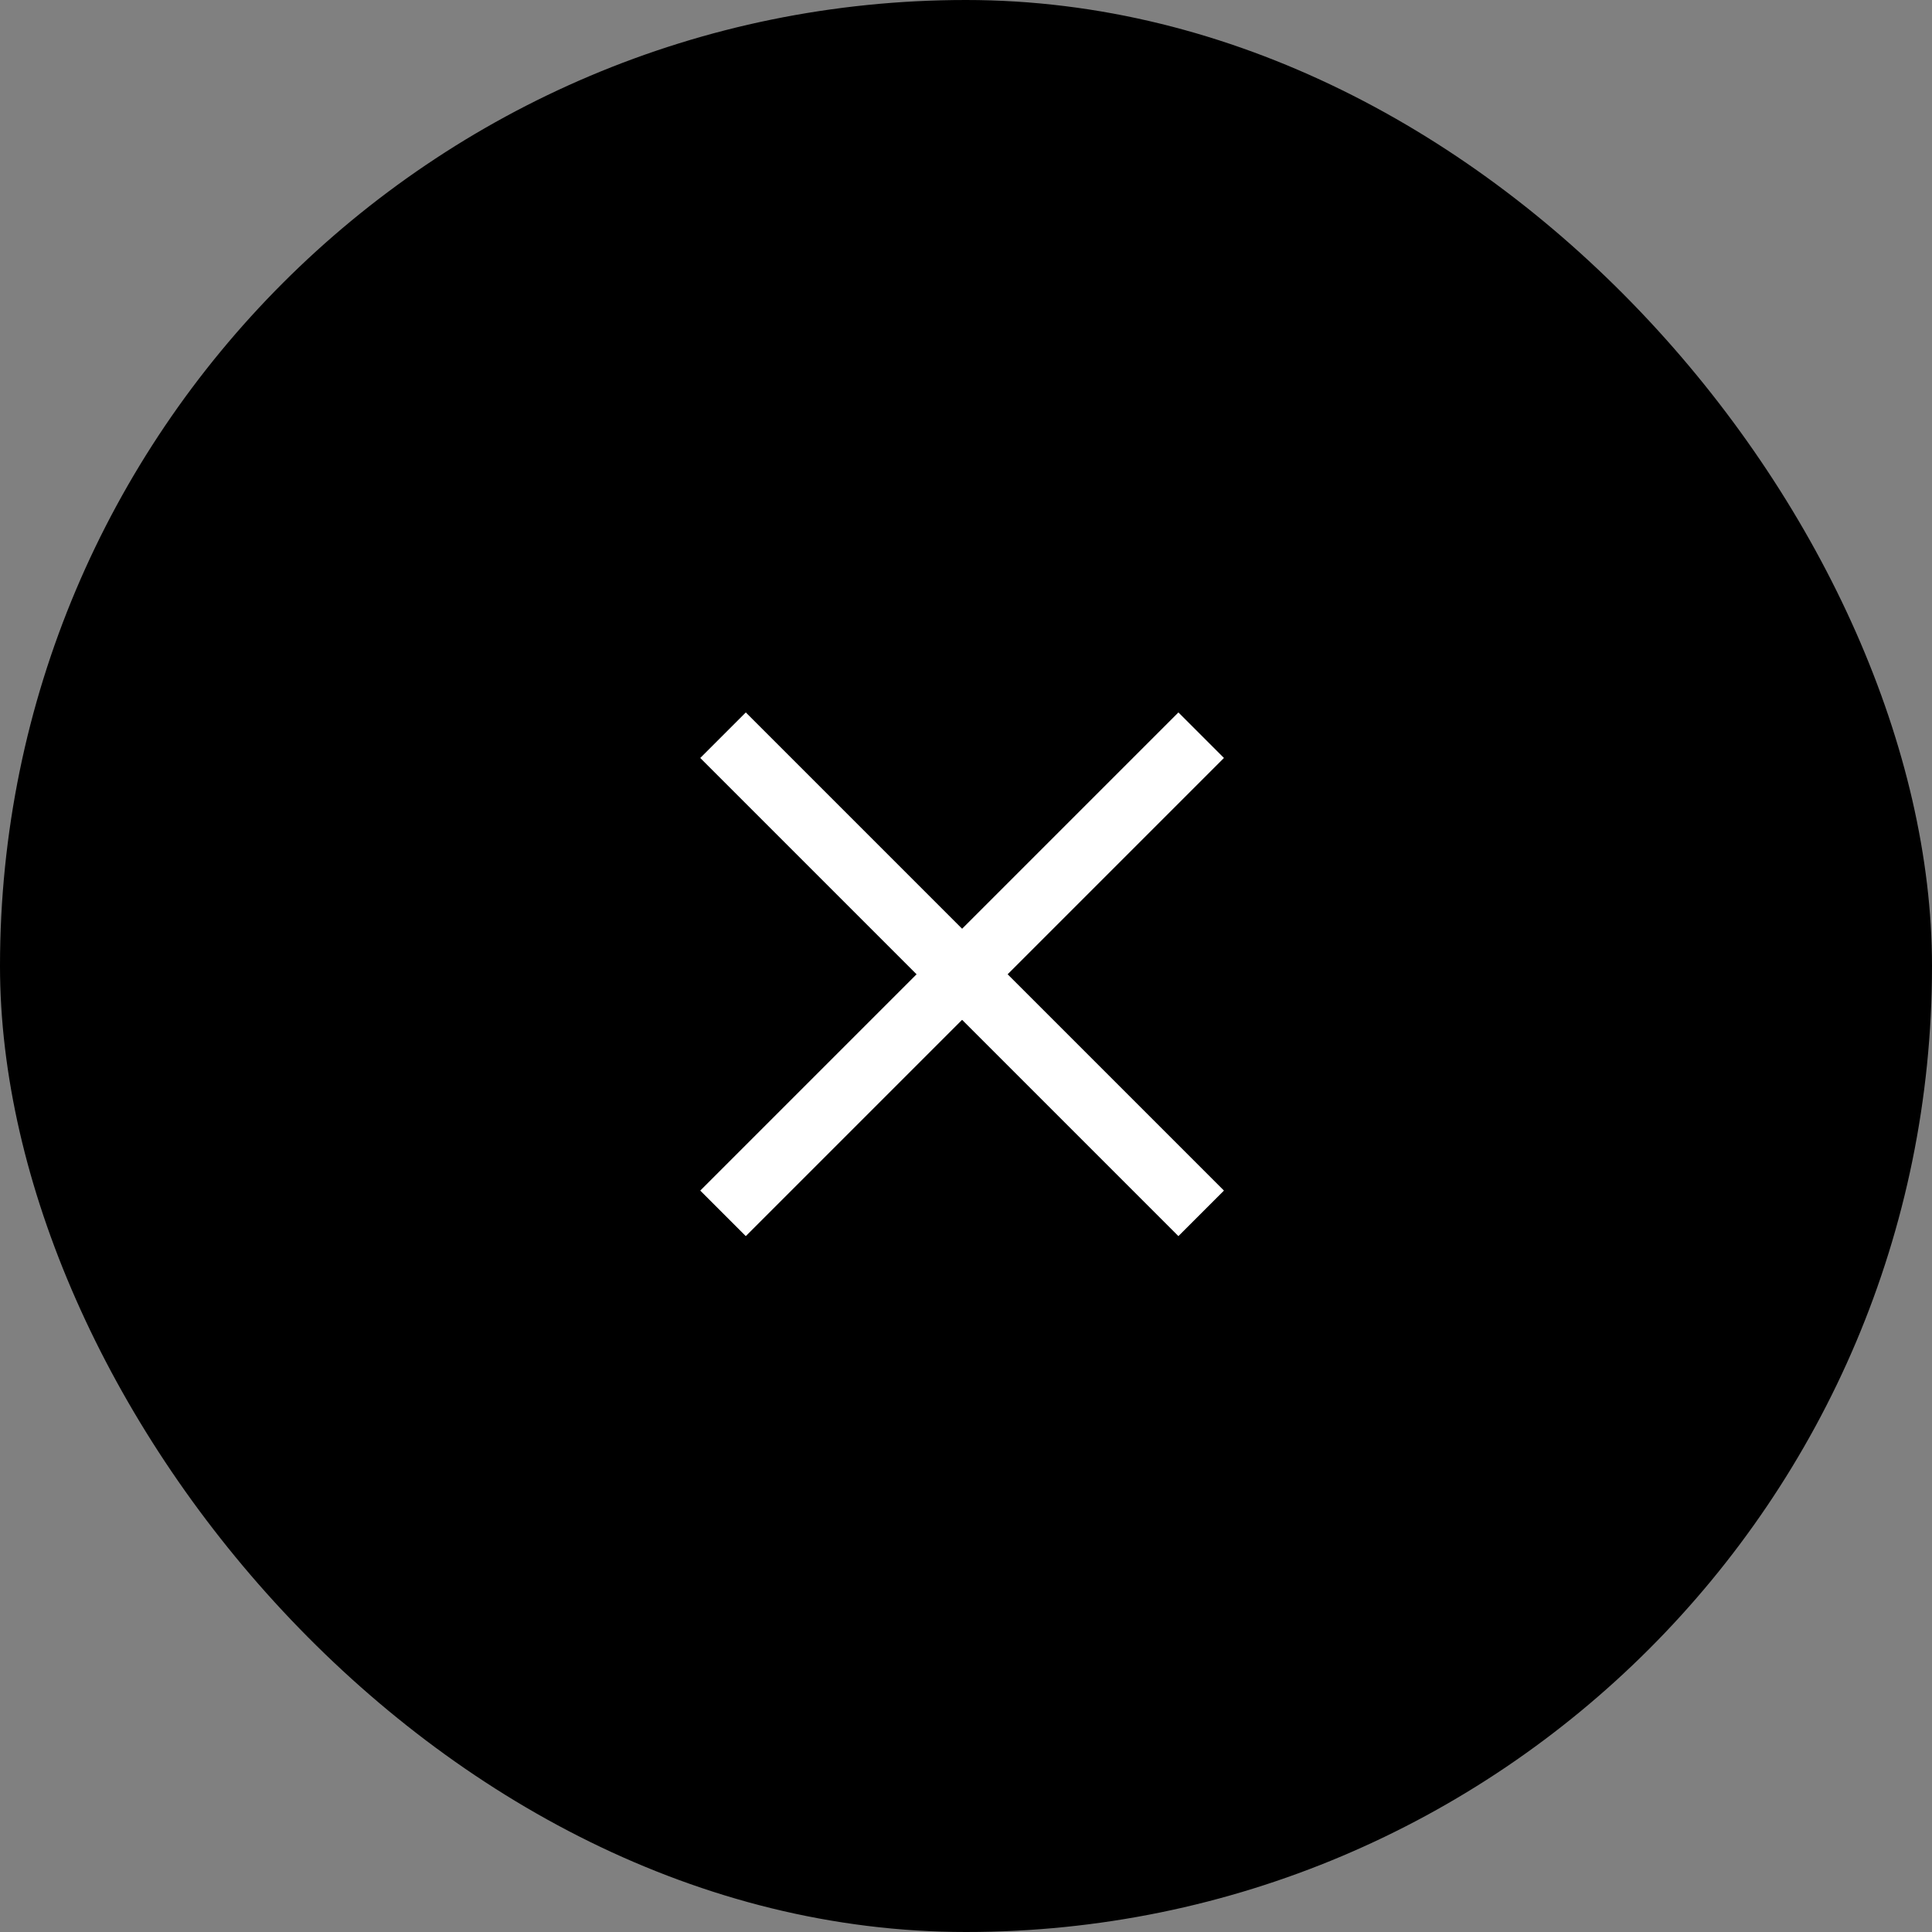 <?xml version="1.0" encoding="UTF-8"?>
<svg width="60px" height="60px" viewBox="0 0 60 60" version="1.1" xmlns="http://www.w3.org/2000/svg" xmlns:xlink="http://www.w3.org/1999/xlink">
    <rect x="0" y="0" width="60" height="60" fill="#808080" stroke="none"/>
    <title>close</title>
    <g id="Page-1" stroke="none" stroke-width="1" fill="none" fill-rule="evenodd">
        <g id="Artboard" transform="translate(-1757, -154)">
            <g id="close" transform="translate(1757, 154)">
                <rect id="Rectangle" fill="#000000" x="0" y="0" width="60" height="60" rx="30"></rect>
                <rect id="Rectangle" fill="#FFFFFF" transform="translate(29.879, 30.257) rotate(45) translate(-29.879, -30.257) " x="19.379" y="29.257" width="21" height="2"></rect>
                <rect id="Rectangle" fill="#FFFFFF" transform="translate(29.879, 30.257) scale(-1, 1) rotate(45) translate(-29.879, -30.257) " x="19.379" y="29.257" width="21" height="2"></rect>
            </g>
        </g>
    </g>
</svg>
